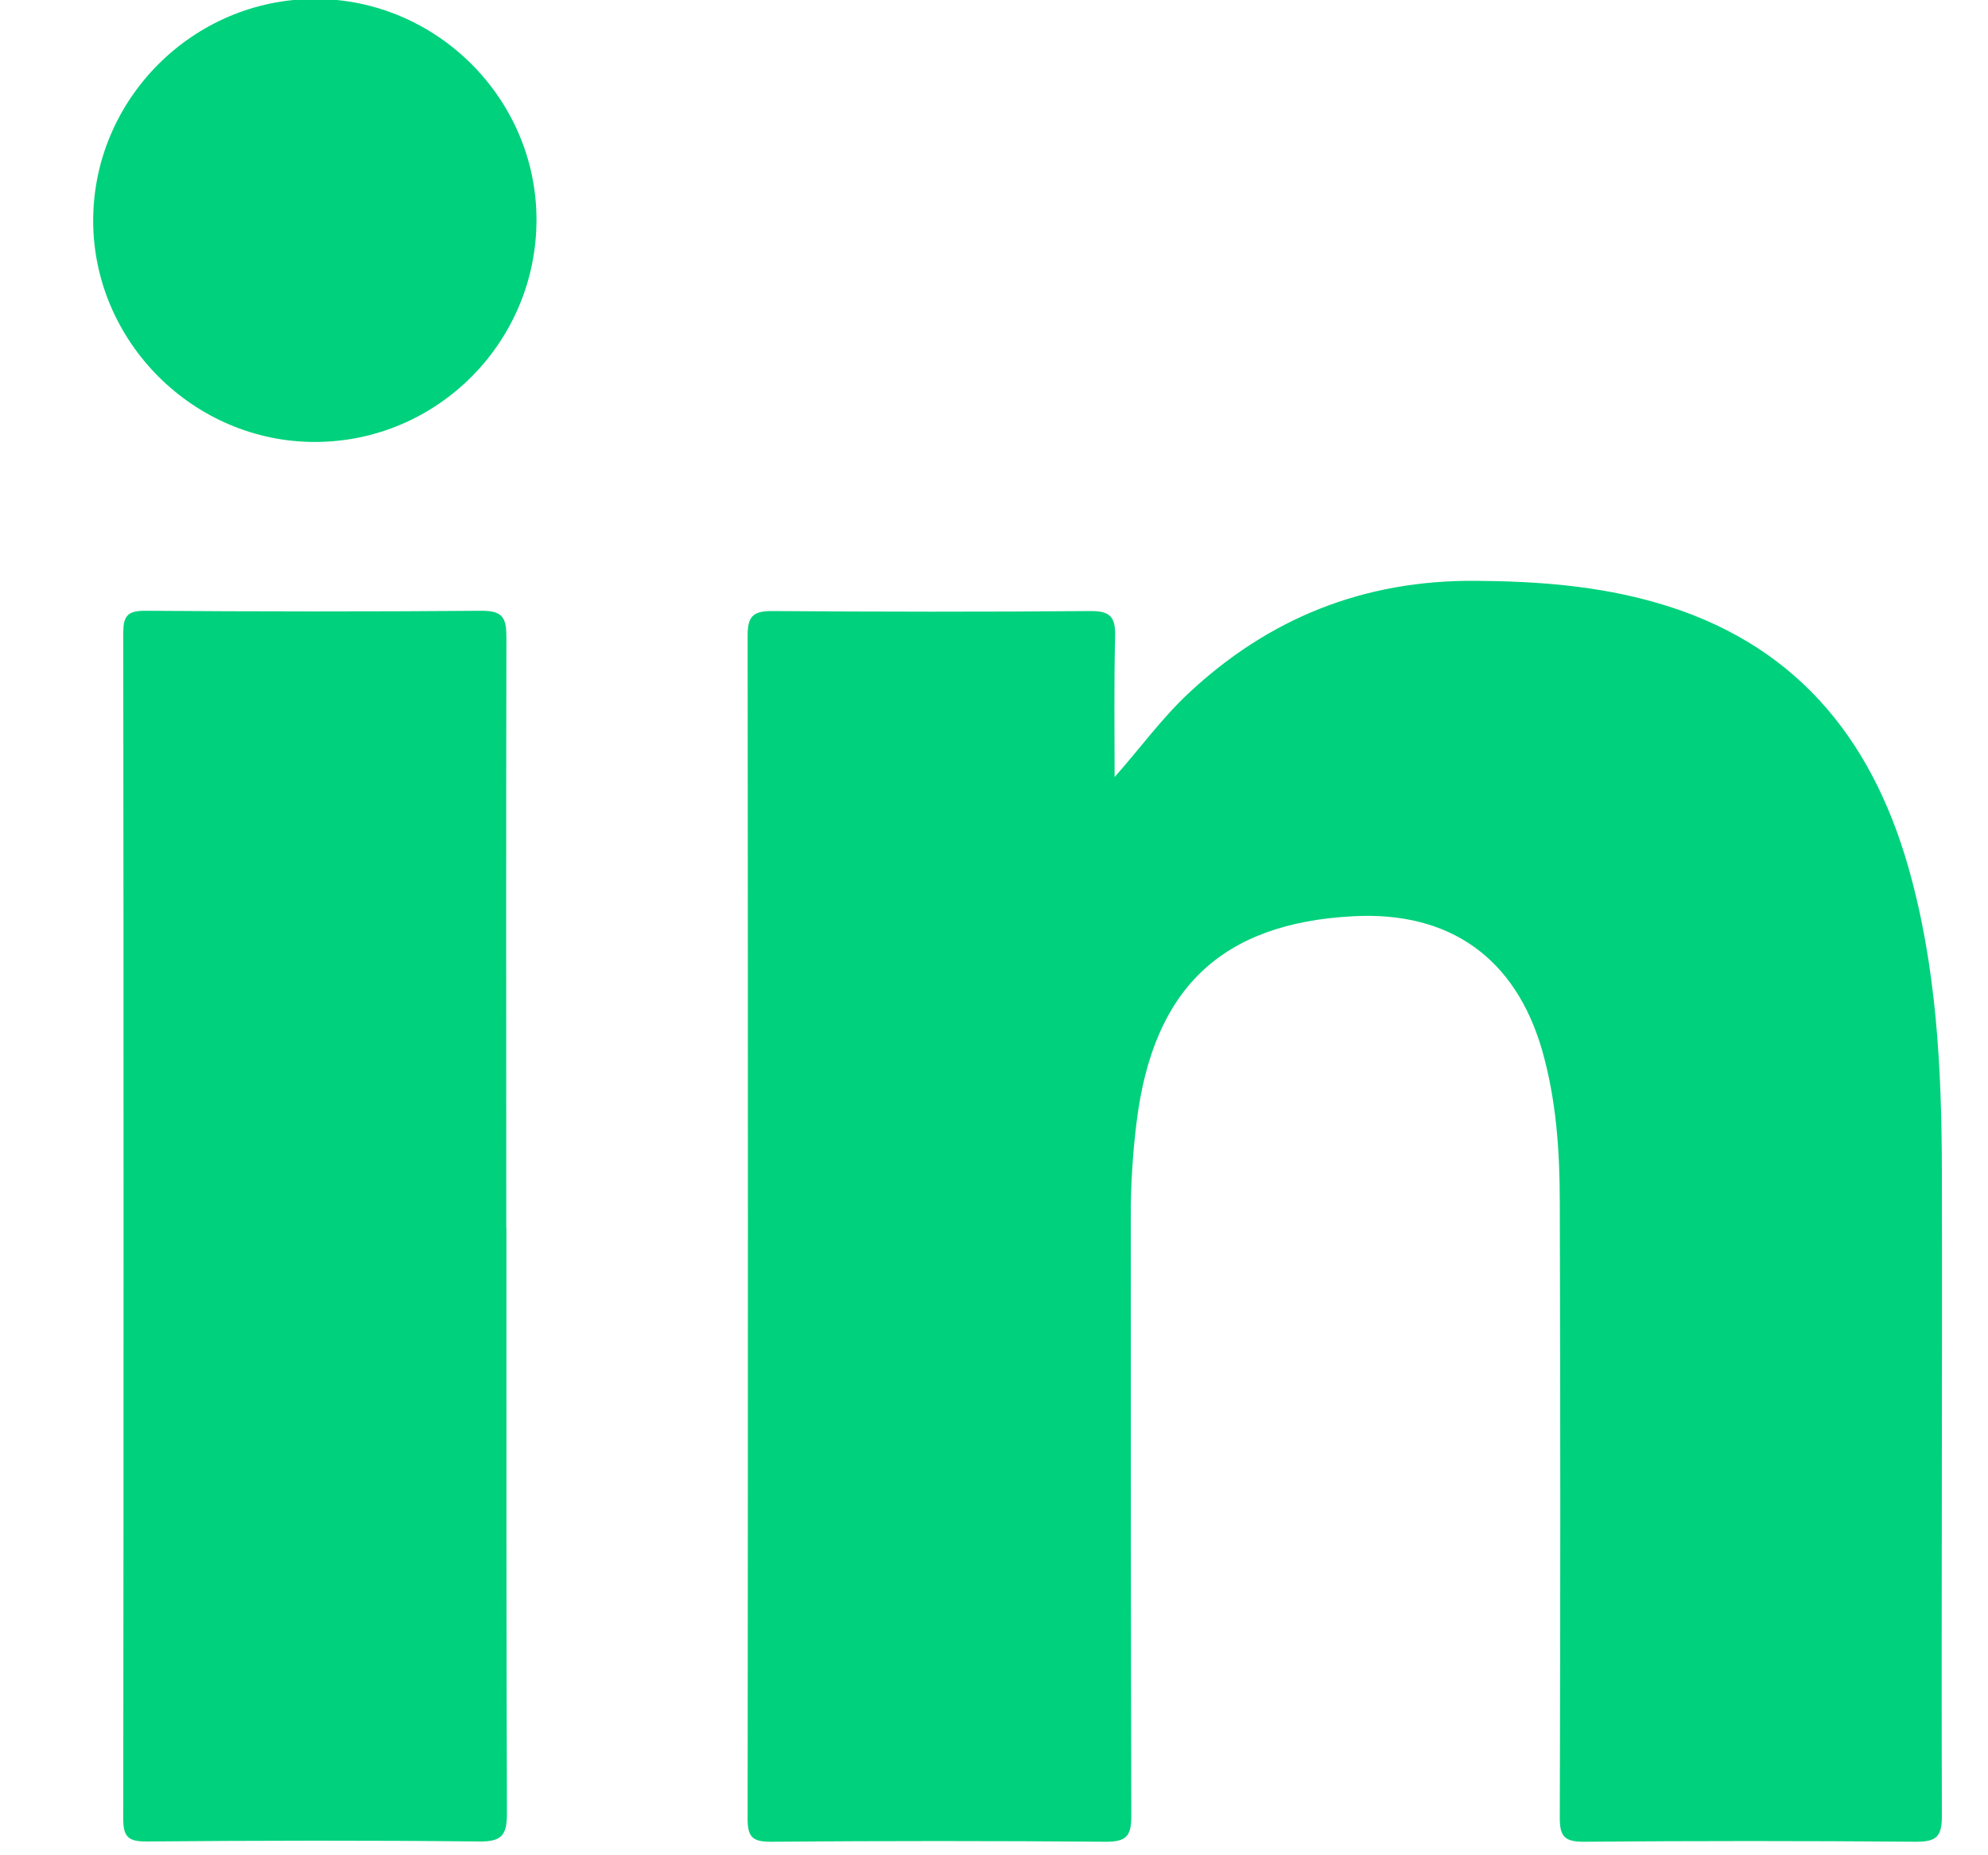 <svg width="15" height="14" viewBox="0 0 15 14" fill="none" xmlns="http://www.w3.org/2000/svg">
<path d="M8.409 5.865C8.602 5.647 8.761 5.427 8.959 5.24C9.569 4.665 10.291 4.376 11.135 4.383C11.598 4.386 12.055 4.42 12.501 4.549C13.523 4.843 14.115 5.547 14.399 6.544C14.612 7.292 14.65 8.061 14.652 8.831C14.656 10.456 14.647 12.082 14.652 13.706C14.652 13.858 14.61 13.898 14.46 13.898C13.624 13.891 12.785 13.891 11.949 13.898C11.8 13.898 11.769 13.854 11.769 13.715C11.774 12.169 11.774 10.623 11.769 9.075C11.769 8.688 11.743 8.3 11.635 7.923C11.434 7.229 10.938 6.875 10.211 6.914C9.217 6.966 8.701 7.458 8.576 8.467C8.546 8.707 8.531 8.95 8.532 9.192C8.532 10.696 8.532 12.2 8.536 13.705C8.536 13.854 8.499 13.898 8.346 13.898C7.502 13.891 6.659 13.891 5.815 13.898C5.679 13.898 5.641 13.863 5.641 13.726C5.644 10.748 5.644 7.77 5.641 4.793C5.641 4.644 5.689 4.611 5.829 4.611C6.629 4.617 7.431 4.618 8.231 4.611C8.379 4.611 8.416 4.658 8.414 4.798C8.405 5.153 8.41 5.509 8.41 5.866L8.409 5.865Z" fill="#00D17C"/>
<path d="M3.821 9.267C3.821 10.74 3.82 12.213 3.825 13.685C3.825 13.849 3.785 13.898 3.616 13.896C2.779 13.887 1.942 13.889 1.104 13.896C0.97 13.896 0.93 13.863 0.93 13.725C0.933 10.743 0.933 7.761 0.93 4.777C0.93 4.653 0.959 4.609 1.09 4.609C1.939 4.615 2.788 4.616 3.637 4.609C3.8 4.609 3.821 4.67 3.821 4.812C3.818 6.297 3.82 7.782 3.82 9.267H3.821Z" fill="#00D17C"/>
<path d="M4.048 1.657C4.048 2.582 3.299 3.335 2.375 3.335C1.463 3.335 0.707 2.582 0.703 1.671C0.7 0.75 1.456 -0.008 2.378 -0.008C3.293 -0.008 4.046 0.743 4.048 1.655V1.657Z" fill="#00D17C"/>
</svg>
